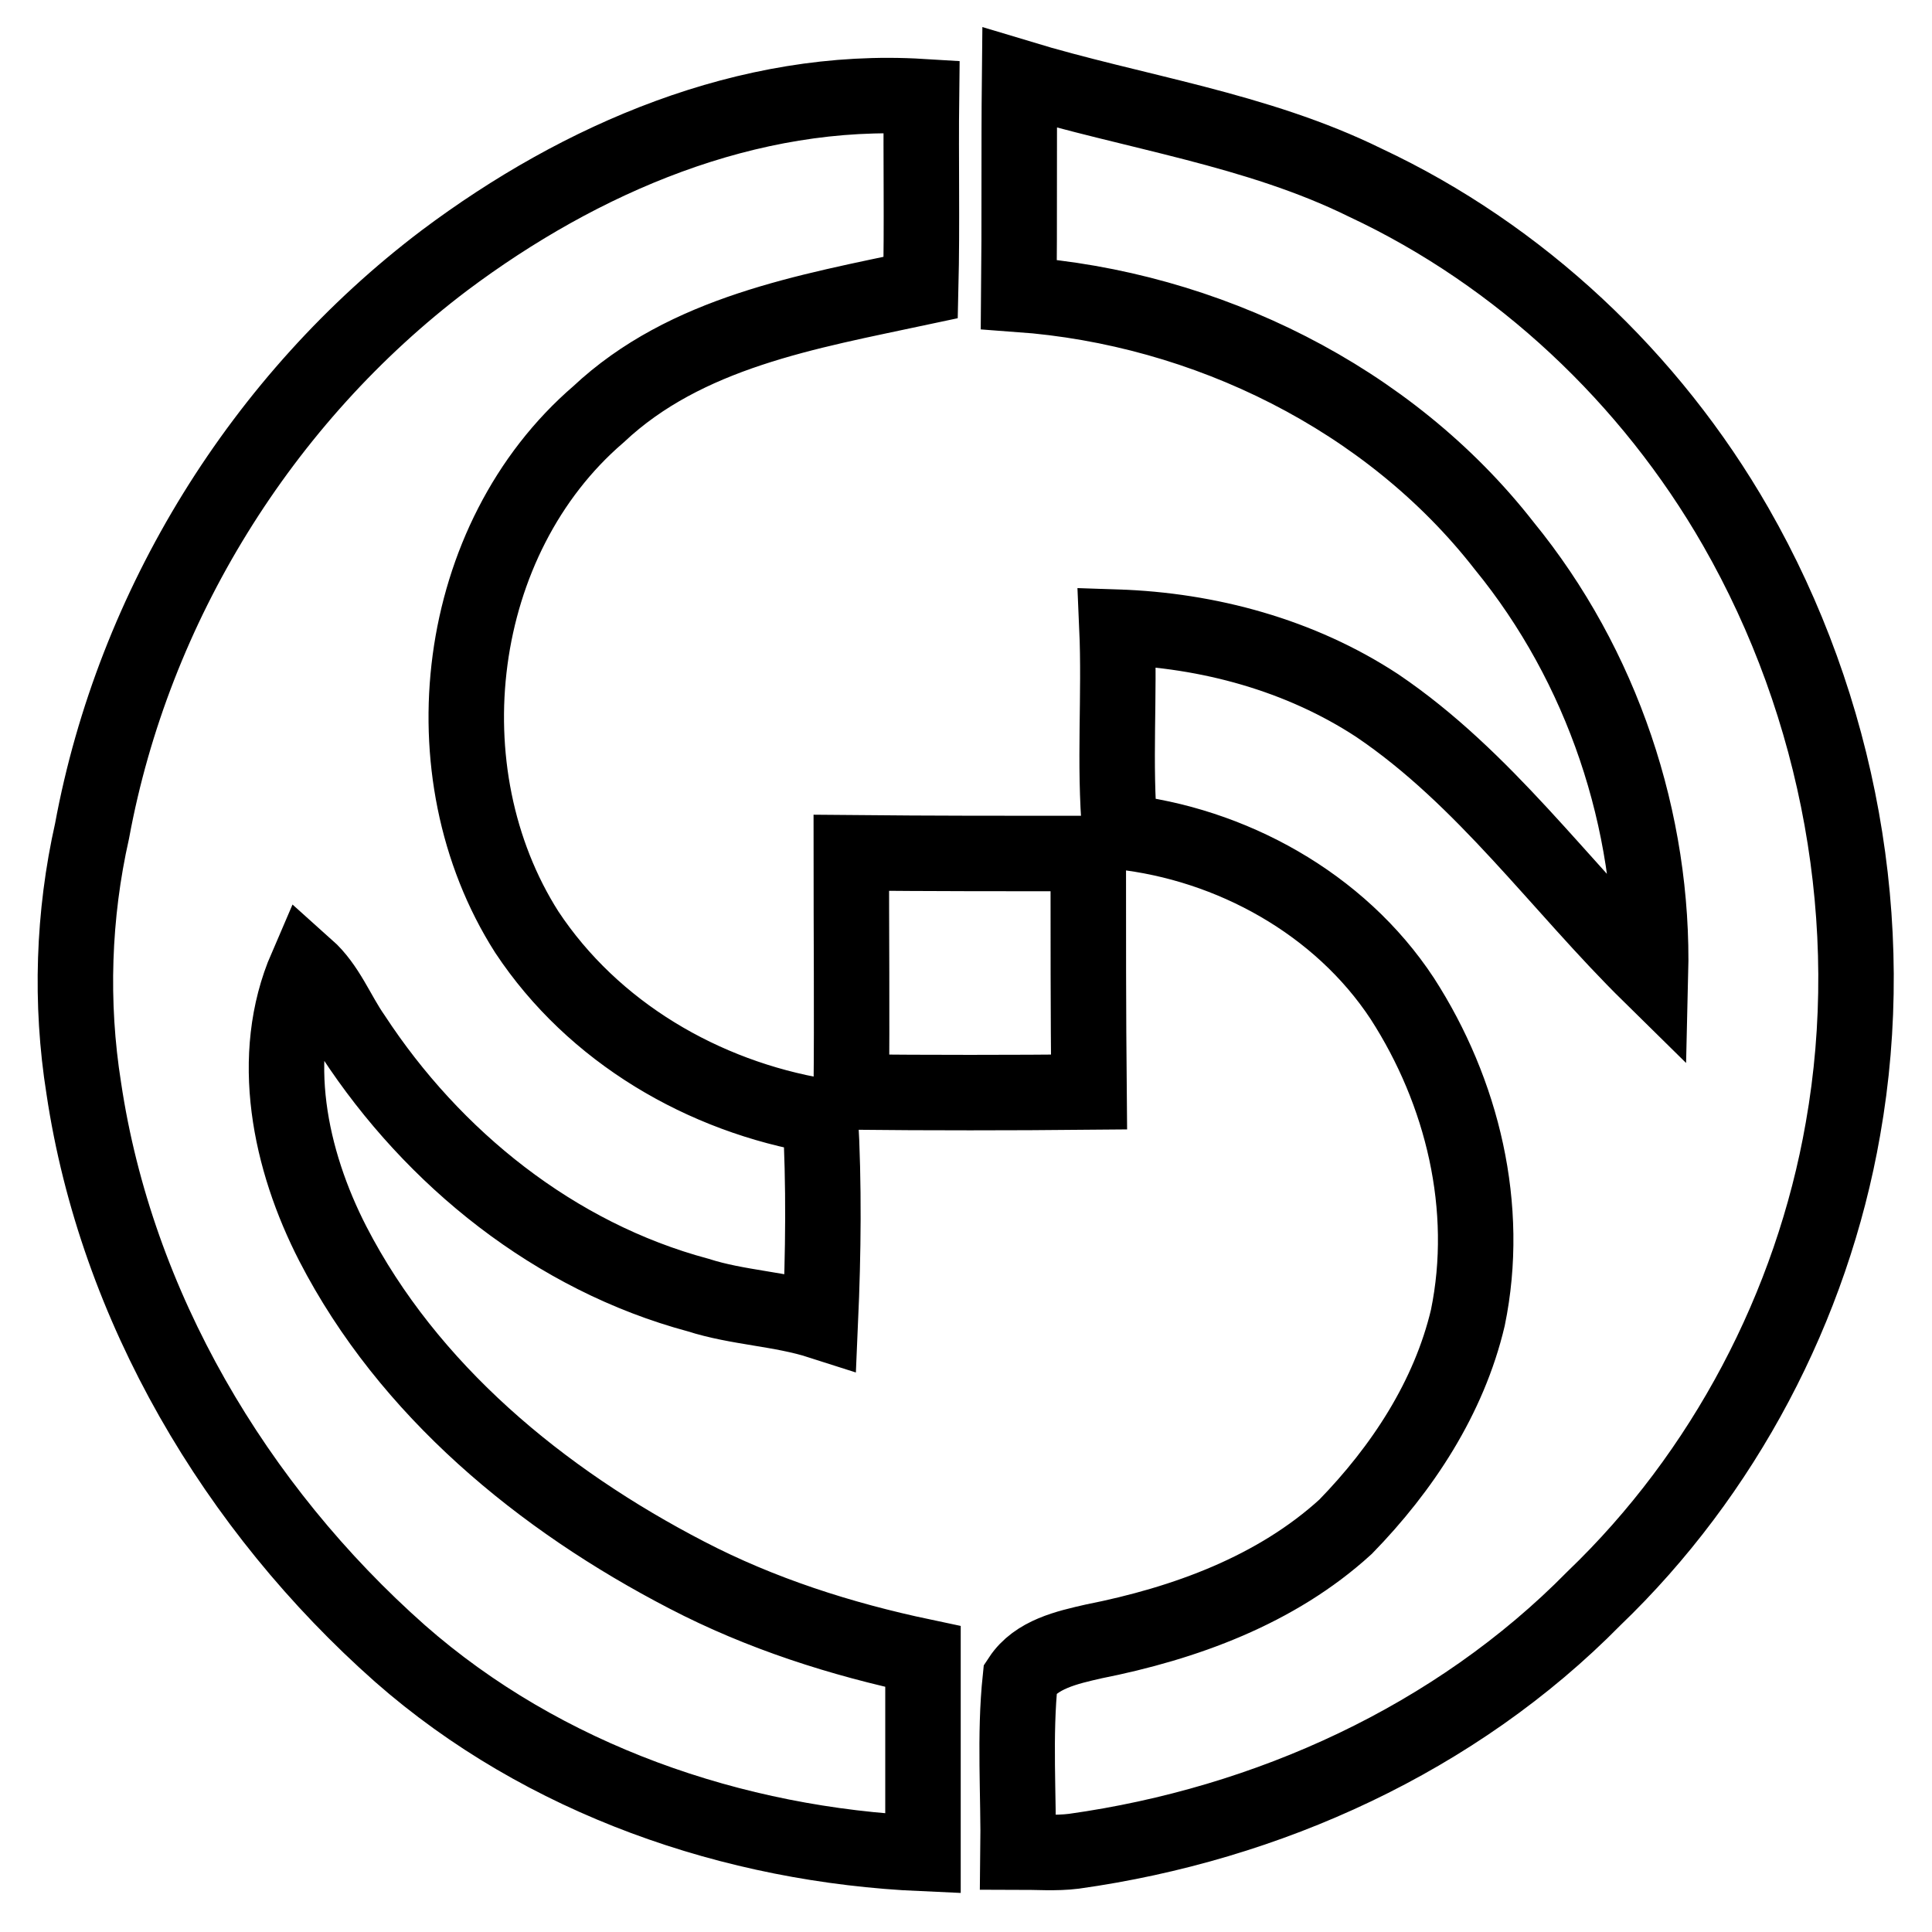 <?xml version="1.0" encoding="utf-8"?>
<!-- Svg Vector Icons : http://www.onlinewebfonts.com/icon -->
<!DOCTYPE svg PUBLIC "-//W3C//DTD SVG 1.1//EN" "http://www.w3.org/Graphics/SVG/1.1/DTD/svg11.dtd">
<svg version="1.1" xmlns="http://www.w3.org/2000/svg" xmlns:xlink="http://www.w3.org/1999/xlink" x="0px" y="0px" viewBox="0 0 256 256" enable-background="new 0 0 256 256" xml:space="preserve">
<g> <path stroke-width="10" fill-opacity="0" stroke="#000000"  d="M135.1,10.3c15.2,4.6,31.4,6.8,45.8,13.9c20.5,9.6,37.8,25.9,49.1,45.6c13.7,23.9,19,52.7,14.2,79.8 c-4.1,23.5-15.8,45.7-33,62.2c-18.3,18.6-43.2,29.9-68.9,33.5c-2.4,0.3-4.9,0.1-7.4,0.1c0.1-7.6-0.5-15.4,0.3-23 c2.1-3.2,6.2-4.1,9.7-4.9c12.1-2.4,24.2-6.8,33.4-15.2c7.5-7.7,13.7-17.1,16.2-27.7c3-14.6-0.7-29.9-8.7-42.3 c-8.3-12.6-22.7-20.5-37.4-22.1c-0.8-9.1,0-18-0.4-27.1c12.1,0.4,24.3,3.7,34.5,10.4c14.2,9.6,24.2,23.9,36.2,35.7 c0.5-20.4-6.4-41-19.4-56.9C184.1,52.8,159.8,40.8,135,39C135.1,29.4,135,19.9,135.1,10.3z M58.9,34.5c18-13.5,40.2-23.1,63.2-21.7 c-0.1,8.4,0.1,16.9-0.1,25.3c-15,3.2-31.1,5.9-42.7,16.8c-19.2,16.5-23,47.4-9.5,68.6c8.8,13.3,23.4,21.8,38.9,24.4 c0.5,9.1,0.4,18.1,0,27.2c-5.3-1.7-10.9-1.8-16.2-3.5c-19-5.1-35.1-18.1-45.7-34.3c-2.1-3-3.4-6.6-6.2-9.1 c-5.1,11.8-2.2,25.5,3.5,36.6c10,19.4,27.6,33.9,46.9,43.9c9.8,5.1,20.4,8.5,31.3,10.8c0,8.8,0,17.5,0,26.1 c-25.1-1.1-50.3-9.8-69.3-26.5c-21.8-19.3-37.6-46-41.9-74.9c-1.8-11.3-1.4-23,1.1-34.1C17.7,80.3,34.7,52.8,58.9,34.5z M112.8,113 c10.5,0.1,21,0.1,31.4,0.1c0,10.5,0,21.1,0.1,31.6c-10.5,0.1-21,0.1-31.5,0C112.9,134.3,112.8,123.7,112.8,113z"/></g>
</svg>